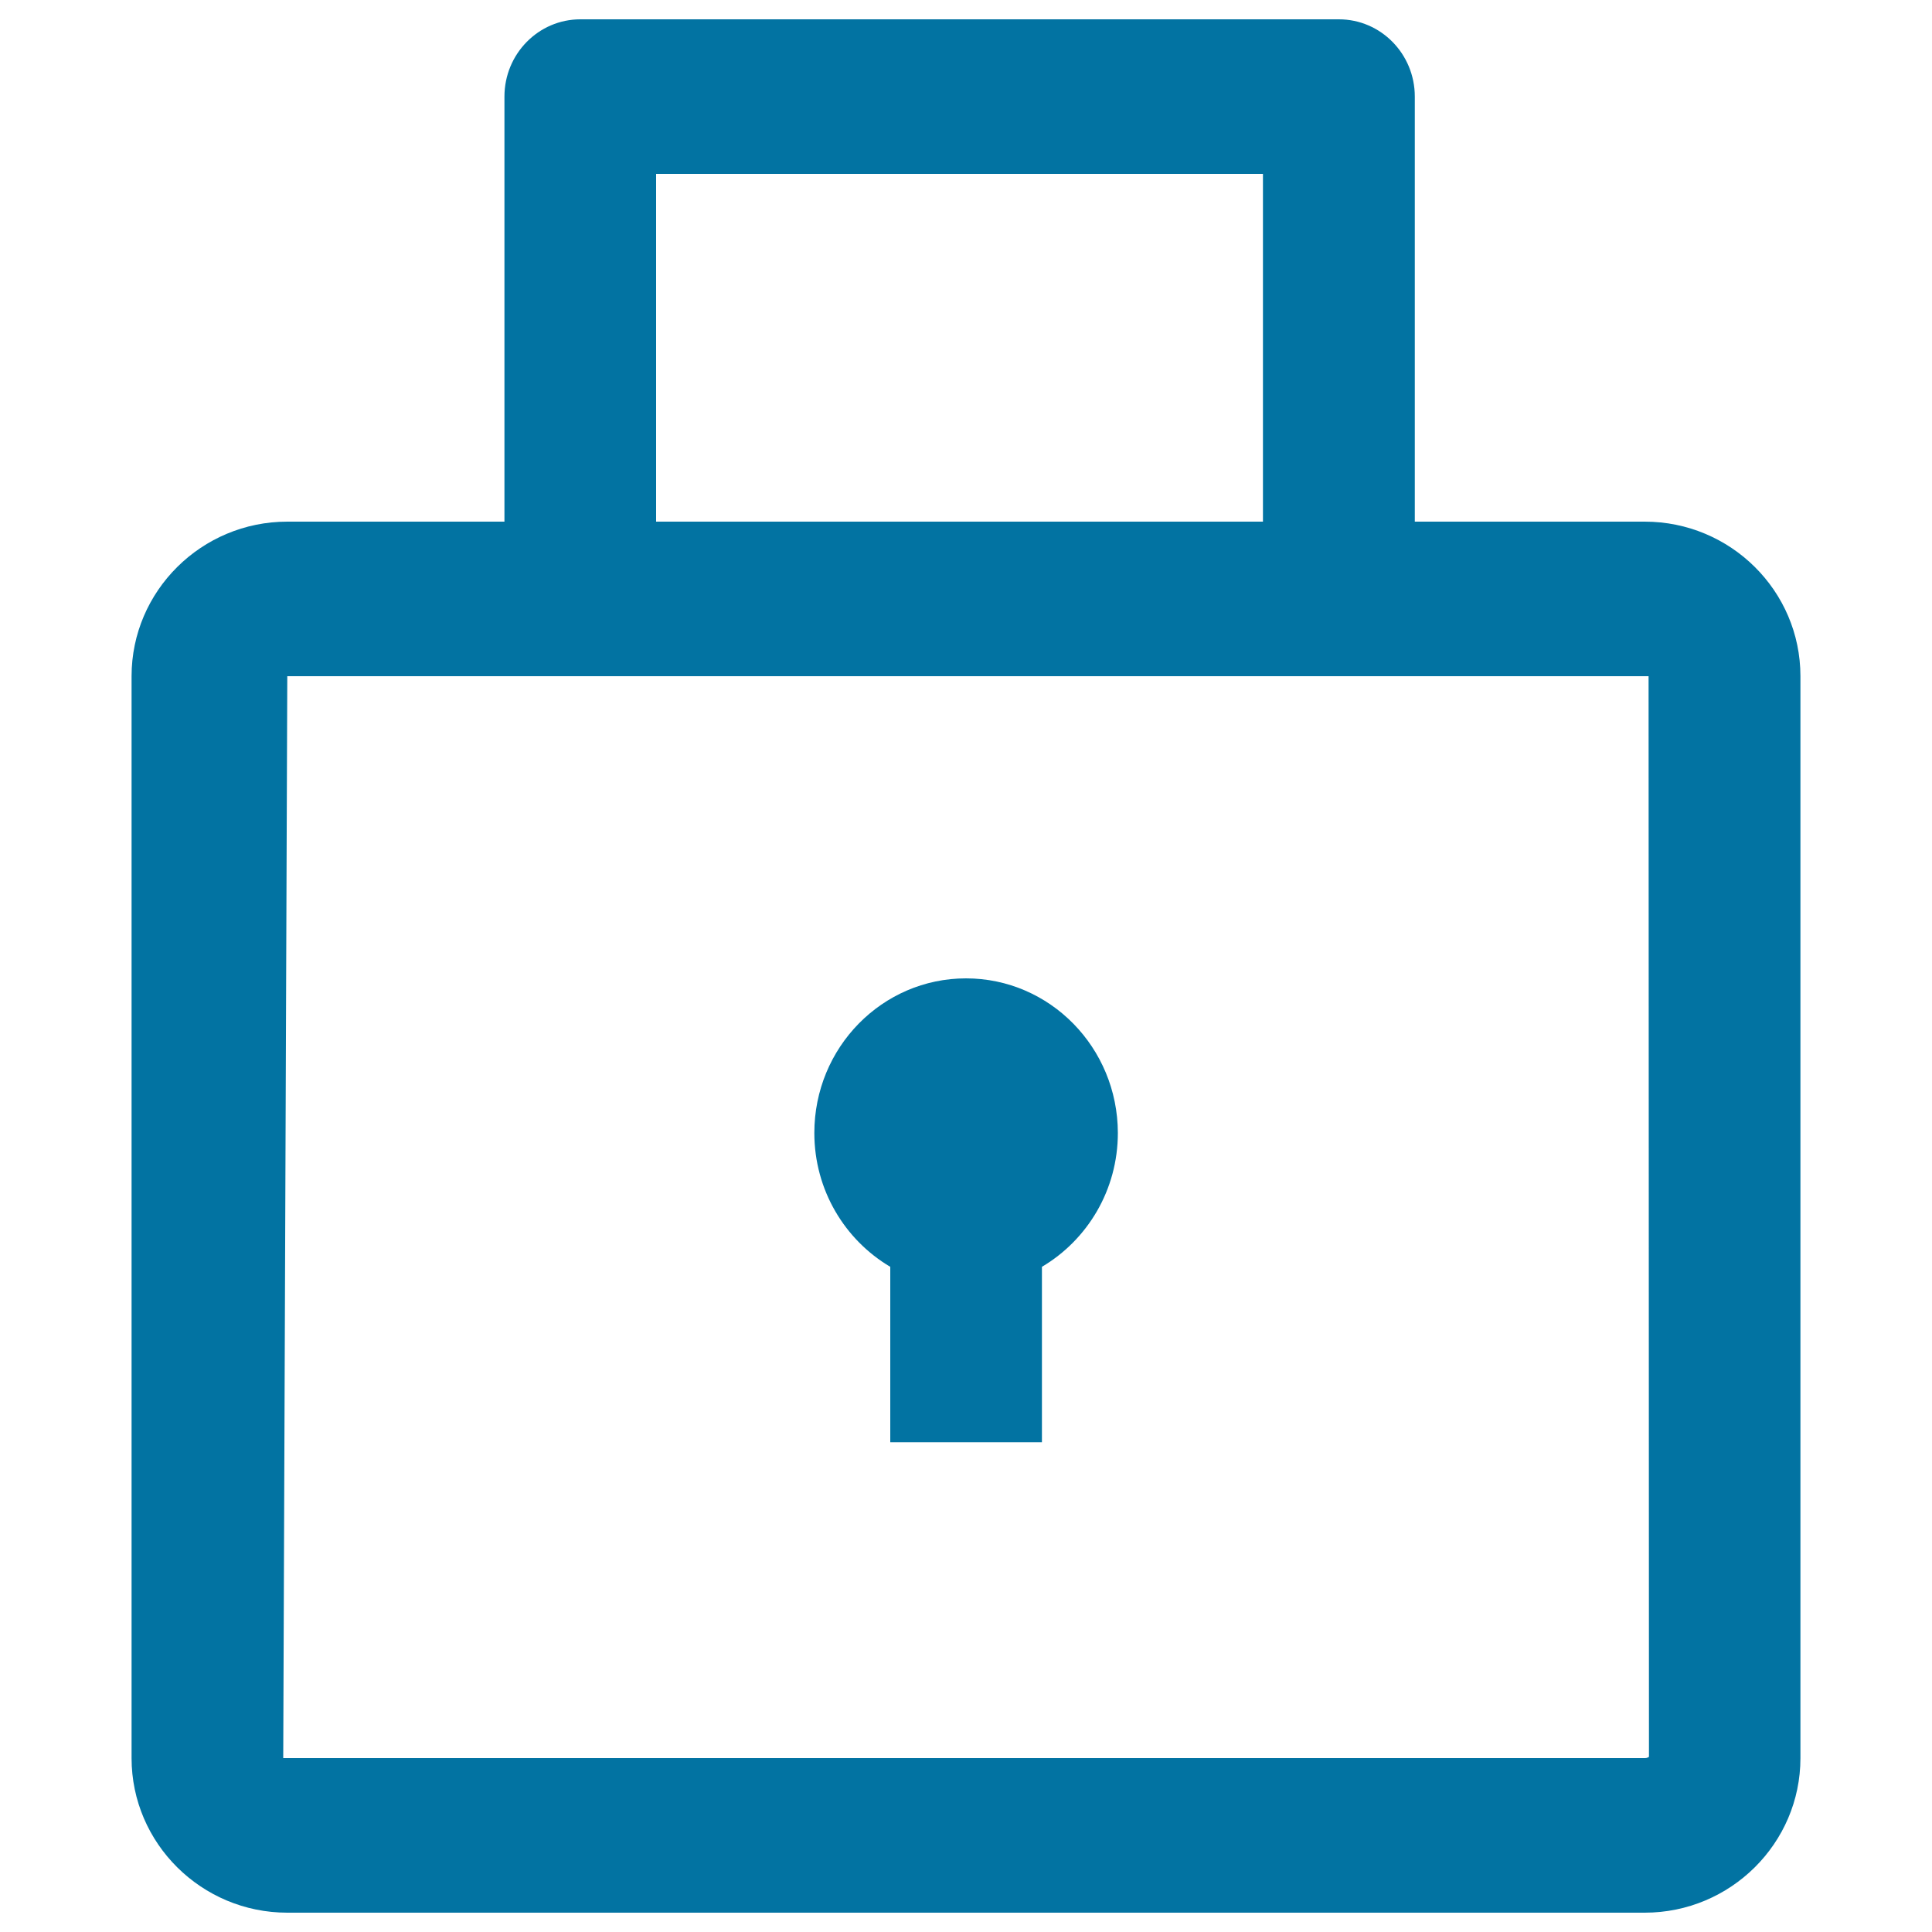 <svg xmlns="http://www.w3.org/2000/svg" viewBox="0 0 1000 1000" style="fill:#0273a2">
<title>Lock Padlock Symbol SVG icon</title>
<g><g id="Lock_2_"><g><path d="M851.3,270h-119V50c0-22.1-17.6-40-39.3-40H300.4c-21.7,0-39.3,17.9-39.3,40v220H148.7c-44.4,0-80.6,35.9-80.6,80v560c0,44.1,36.2,80,80.6,80h702.6c44.4,0,80.6-35.9,80.6-80V350C931.9,305.8,895.7,270,851.3,270z M339.6,90h314.1v180H339.6V90z M851.3,910H146.6l2.1-560h704.6l0.2,559.3C853.5,909.3,852.9,910,851.3,910z M500,506.4c-43.4,0-78.5,35.8-78.5,80c0,29.6,15.8,55.4,39.3,69.3v90.8h78.5v-90.8c23.5-13.9,39.3-39.7,39.3-69.3C578.5,542.2,543.4,506.4,500,506.4z"/></g></g></g>
</svg>